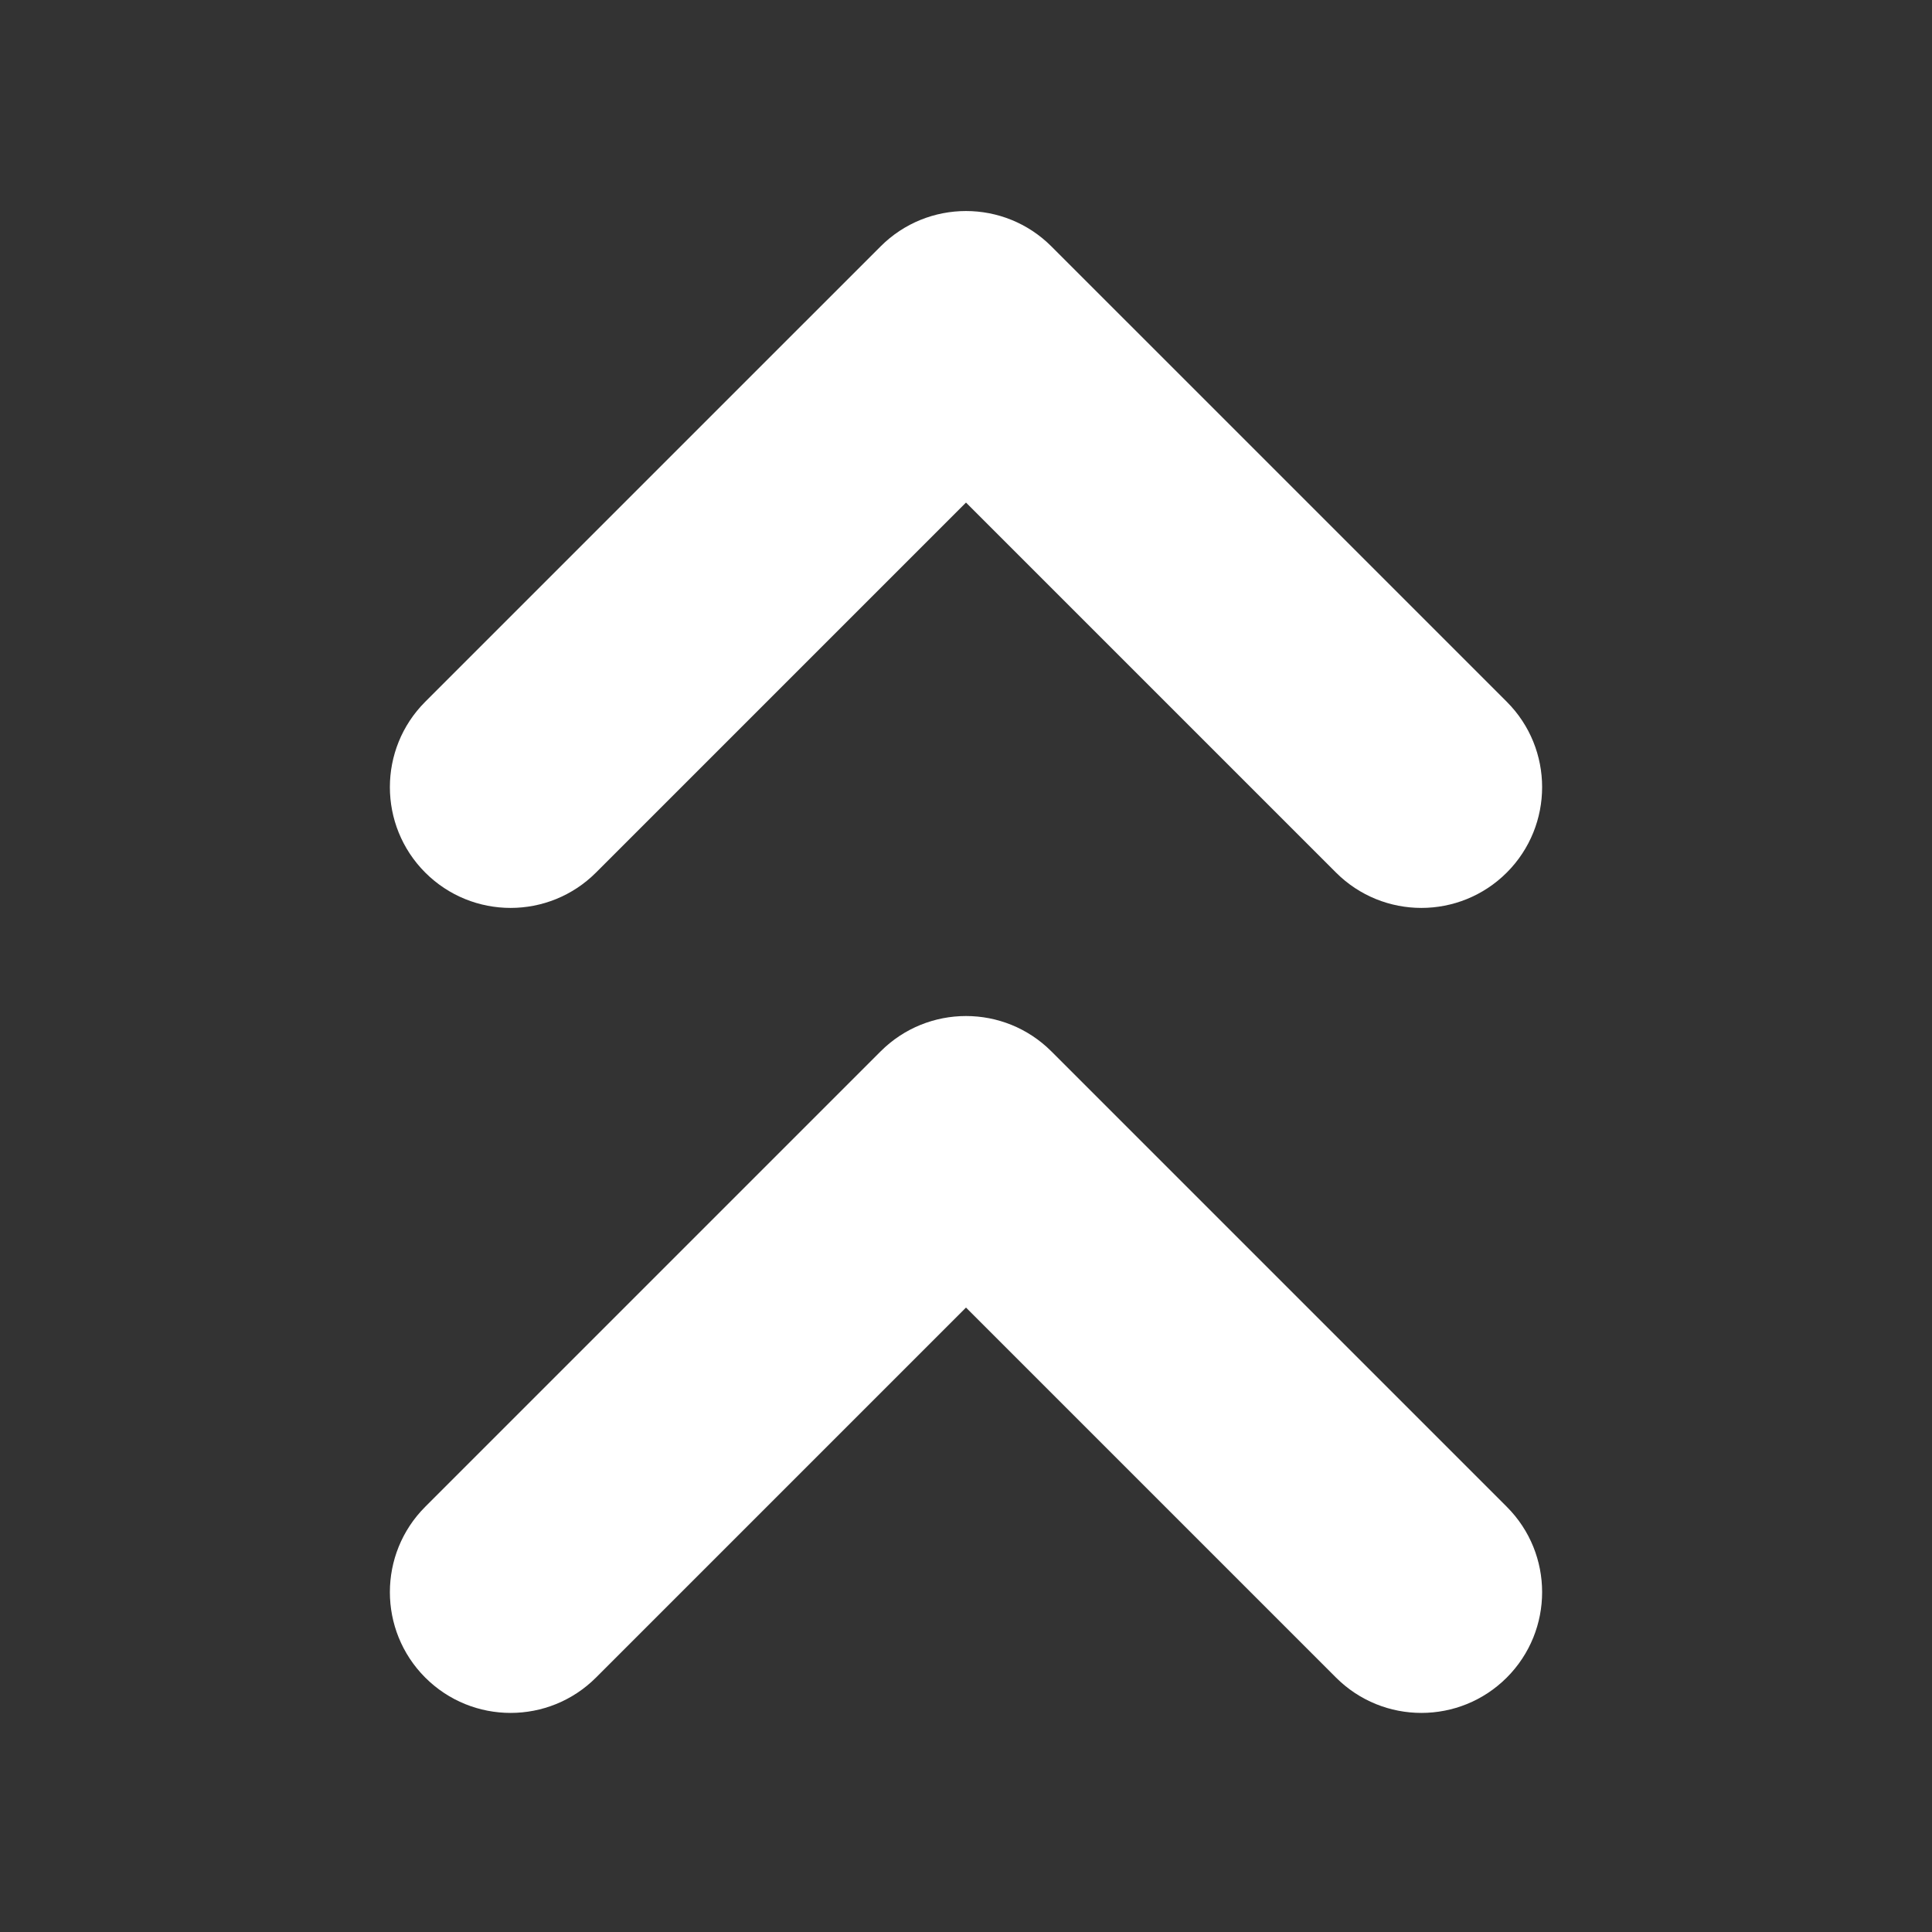 <svg width="24" height="24" viewBox="0 0 24 24" fill="none" xmlns="http://www.w3.org/2000/svg">
<rect x="0" y="0" width="24" height="24" fill="#333333" stroke="none"/>
<path fill-rule="evenodd" clip-rule="evenodd" d="M10.939 3.061C11.525 2.475 12.475 2.475 13.061 3.061L18.718 8.718C19.303 9.303 19.303 10.253 18.718 10.839C18.132 11.425 17.182 11.425 16.596 10.839L12 6.243L7.404 10.839C6.818 11.425 5.868 11.425 5.282 10.839C4.697 10.253 4.697 9.303 5.282 8.718L10.939 3.061Z" fill="white"/>
<path fill-rule="evenodd" clip-rule="evenodd" d="M10.939 13.061C11.525 12.475 12.475 12.475 13.061 13.061L18.718 18.718C19.303 19.303 19.303 20.253 18.718 20.839C18.132 21.425 17.182 21.425 16.596 20.839L12 16.243L7.404 20.839C6.818 21.425 5.868 21.425 5.282 20.839C4.697 20.253 4.697 19.303 5.282 18.718L10.939 13.061Z" fill="white"/>
</svg>

